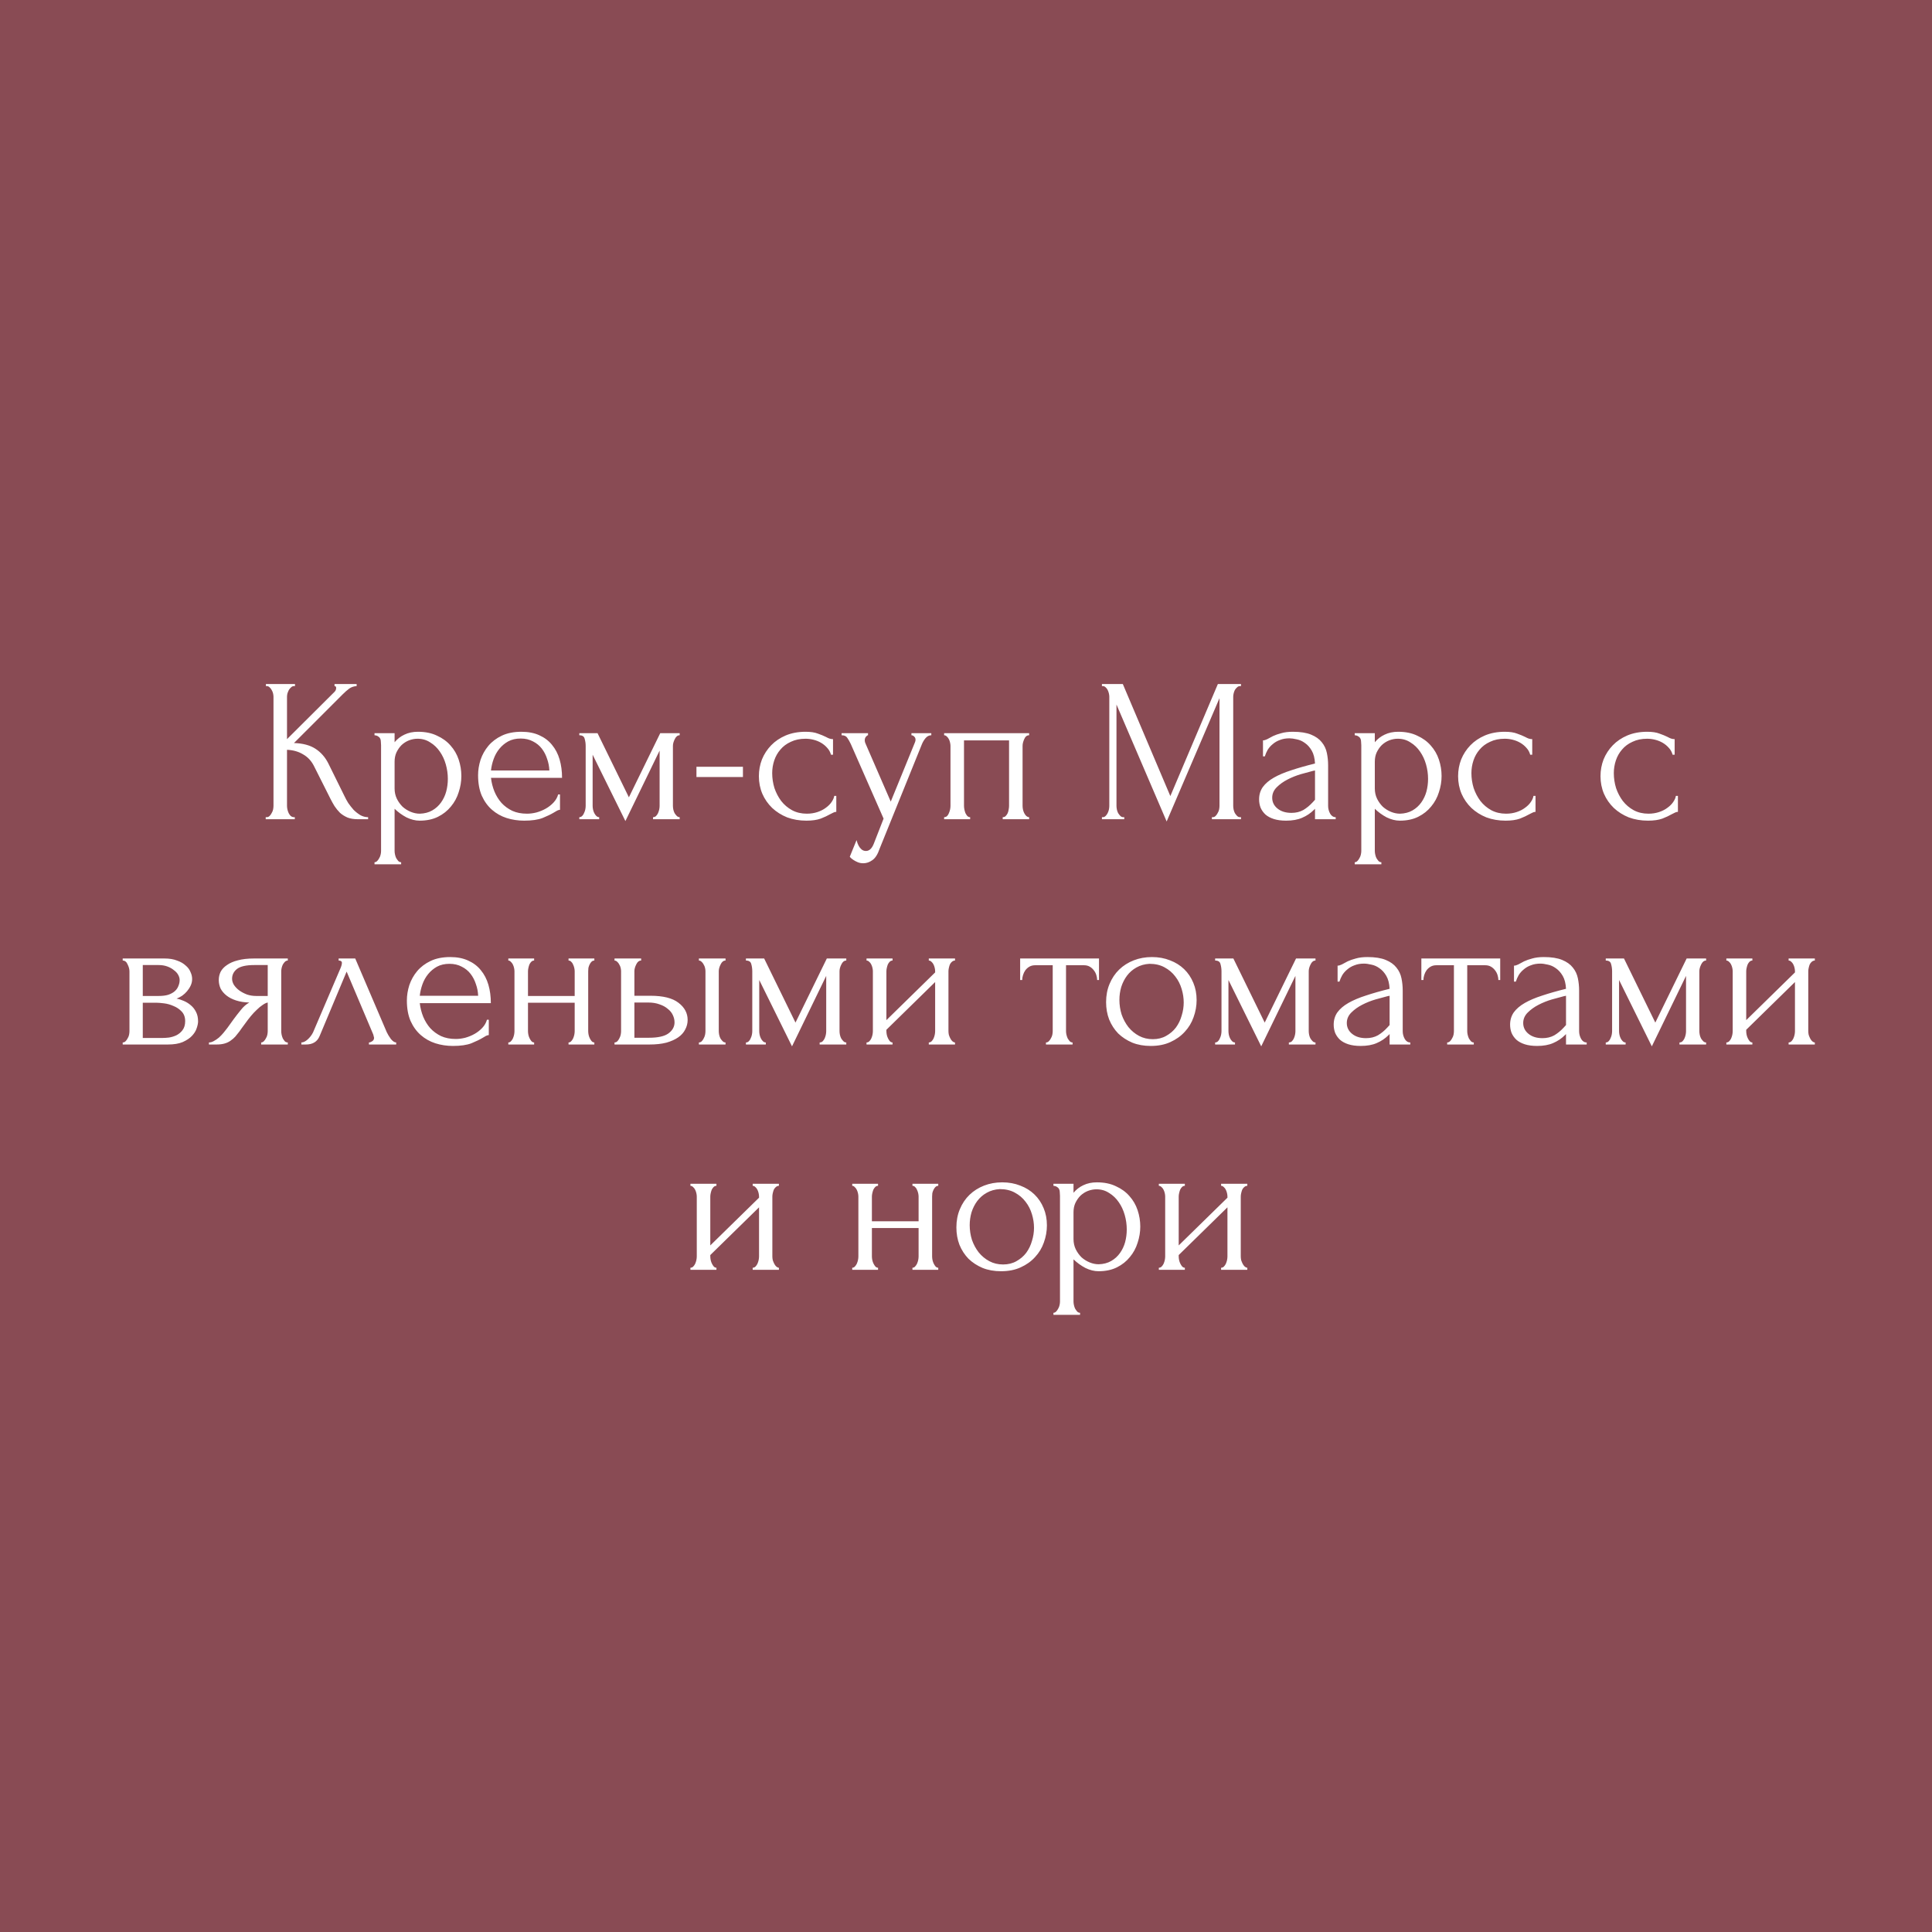 <?xml version="1.0" encoding="UTF-8"?> <svg xmlns="http://www.w3.org/2000/svg" width="283" height="283" viewBox="0 0 283 283" fill="none"><rect x="0" y="0" width="283" height="283" fill="#808080" stroke="none"/> <rect width="283" height="283" fill="#902838" fill-opacity="0.6"></rect> <path d="M38.921 119.7H39.071C39.231 119.7 39.371 119.64 39.491 119.52C39.611 119.4 39.711 119.26 39.791 119.1C39.891 118.94 39.961 118.77 40.001 118.59C40.041 118.39 40.061 118.21 40.061 118.05V102.06C40.061 101.92 40.041 101.76 40.001 101.58C39.961 101.4 39.891 101.23 39.791 101.07C39.711 100.91 39.611 100.78 39.491 100.68C39.371 100.56 39.241 100.5 39.101 100.5H38.951V100.2H43.211V100.5H43.061C42.901 100.5 42.761 100.56 42.641 100.68C42.521 100.78 42.411 100.91 42.311 101.07C42.231 101.23 42.161 101.4 42.101 101.58C42.061 101.76 42.041 101.92 42.041 102.06V108.27L49.001 101.34C49.161 101.18 49.241 100.99 49.241 100.77C49.241 100.59 49.161 100.5 49.001 100.5V100.2H52.241V100.5C51.841 100.52 51.481 100.64 51.161 100.86C50.861 101.08 50.531 101.37 50.171 101.73L43.061 108.84C44.361 108.88 45.411 109.16 46.211 109.68C47.011 110.2 47.641 110.92 48.101 111.84L50.471 116.64C50.611 116.94 50.791 117.27 51.011 117.63C51.251 117.97 51.511 118.3 51.791 118.62C52.091 118.92 52.421 119.18 52.781 119.4C53.141 119.6 53.521 119.7 53.921 119.7V120H52.421C51.841 120 51.341 119.92 50.921 119.76C50.501 119.58 50.131 119.35 49.811 119.07C49.511 118.77 49.241 118.44 49.001 118.08C48.781 117.72 48.581 117.36 48.401 117L45.971 112.17C45.591 111.43 45.061 110.87 44.381 110.49C43.721 110.09 42.941 109.87 42.041 109.83V118.05C42.041 118.21 42.061 118.38 42.101 118.56C42.141 118.74 42.201 118.92 42.281 119.1C42.361 119.26 42.461 119.4 42.581 119.52C42.701 119.62 42.831 119.68 42.971 119.7H43.181V120H38.921V119.7ZM61.219 107.19C62.3 107.19 63.23 107.38 64.01 107.76C64.809 108.12 65.469 108.6 65.99 109.2C66.529 109.8 66.93 110.49 67.189 111.27C67.45 112.05 67.579 112.85 67.579 113.67C67.579 114.47 67.45 115.26 67.189 116.04C66.95 116.82 66.57 117.52 66.049 118.14C65.549 118.76 64.919 119.26 64.159 119.64C63.4 120.02 62.499 120.21 61.459 120.21C60.84 120.21 60.2 120.05 59.539 119.73C58.9 119.39 58.319 118.97 57.8 118.47V124.65C57.8 124.81 57.819 124.98 57.859 125.16C57.9 125.36 57.959 125.54 58.039 125.7C58.139 125.86 58.239 126 58.34 126.12C58.459 126.24 58.599 126.3 58.76 126.3V126.6H54.859V126.3C54.999 126.3 55.13 126.24 55.249 126.12C55.37 126 55.469 125.86 55.55 125.7C55.65 125.54 55.719 125.36 55.76 125.16C55.8 124.98 55.819 124.81 55.819 124.65V109.17C55.819 108.99 55.809 108.82 55.789 108.66C55.789 108.48 55.76 108.33 55.7 108.21C55.639 108.07 55.539 107.96 55.4 107.88C55.279 107.78 55.099 107.72 54.859 107.7V107.4H57.8V108.72C58.2 108.24 58.679 107.87 59.239 107.61C59.819 107.33 60.48 107.19 61.219 107.19ZM61.489 119.19C62.19 119.17 62.8 119.01 63.319 118.71C63.84 118.41 64.269 118.02 64.609 117.54C64.95 117.06 65.2 116.53 65.359 115.95C65.519 115.35 65.6 114.73 65.6 114.09C65.6 113.37 65.499 112.66 65.299 111.96C65.1 111.26 64.809 110.64 64.43 110.1C64.049 109.54 63.58 109.09 63.02 108.75C62.48 108.39 61.859 108.21 61.16 108.21C60.739 108.21 60.319 108.29 59.9 108.45C59.499 108.61 59.139 108.84 58.819 109.14C58.52 109.44 58.27 109.8 58.069 110.22C57.889 110.62 57.8 111.07 57.8 111.57V115.5C57.8 116.04 57.91 116.54 58.13 117C58.349 117.44 58.63 117.83 58.969 118.17C59.33 118.49 59.73 118.74 60.169 118.92C60.609 119.1 61.05 119.19 61.489 119.19ZM71.919 113.94C71.999 114.64 72.169 115.31 72.429 115.95C72.689 116.57 73.029 117.12 73.449 117.6C73.889 118.08 74.419 118.47 75.039 118.77C75.659 119.05 76.379 119.19 77.199 119.19C77.639 119.19 78.099 119.13 78.579 119.01C79.079 118.87 79.539 118.68 79.959 118.44C80.379 118.2 80.749 117.91 81.069 117.57C81.409 117.21 81.639 116.81 81.759 116.37H82.029V118.62C81.909 118.62 81.769 118.66 81.609 118.74C81.469 118.82 81.299 118.92 81.099 119.04C80.699 119.28 80.159 119.54 79.479 119.82C78.799 120.08 77.899 120.21 76.779 120.21C75.879 120.21 75.019 120.08 74.199 119.82C73.399 119.56 72.689 119.16 72.069 118.62C71.449 118.08 70.949 117.39 70.569 116.55C70.209 115.71 70.029 114.71 70.029 113.55C70.029 112.81 70.149 112.06 70.389 111.3C70.649 110.54 71.029 109.86 71.529 109.26C72.049 108.64 72.709 108.14 73.509 107.76C74.309 107.38 75.269 107.19 76.389 107.19C77.389 107.19 78.259 107.36 78.999 107.7C79.759 108.04 80.379 108.51 80.859 109.11C81.359 109.71 81.729 110.42 81.969 111.24C82.209 112.06 82.329 112.96 82.329 113.94H71.919ZM76.269 108.18C75.569 108.18 74.959 108.32 74.439 108.6C73.939 108.88 73.509 109.24 73.149 109.68C72.789 110.12 72.509 110.62 72.309 111.18C72.109 111.74 71.979 112.3 71.919 112.86H80.469C80.449 112.28 80.339 111.71 80.139 111.15C79.959 110.59 79.699 110.09 79.359 109.65C79.019 109.21 78.589 108.86 78.069 108.6C77.549 108.32 76.949 108.18 76.269 108.18ZM98.57 118.05C98.57 118.21 98.59 118.39 98.629 118.59C98.669 118.77 98.73 118.94 98.809 119.1C98.909 119.26 99.019 119.4 99.139 119.52C99.26 119.64 99.4 119.7 99.559 119.7V120H95.659V119.7C95.82 119.7 95.96 119.65 96.079 119.55C96.2 119.43 96.299 119.29 96.379 119.13C96.46 118.95 96.519 118.77 96.559 118.59C96.6 118.39 96.62 118.21 96.62 118.05V109.95L91.609 120.27L86.809 110.55V118.05C86.809 118.21 86.829 118.39 86.87 118.59C86.909 118.77 86.969 118.94 87.049 119.1C87.129 119.26 87.23 119.4 87.35 119.52C87.469 119.64 87.609 119.7 87.769 119.7V120H84.859V119.7C85.019 119.7 85.159 119.64 85.279 119.52C85.4 119.4 85.49 119.26 85.549 119.1C85.629 118.94 85.689 118.77 85.73 118.59C85.769 118.39 85.79 118.21 85.79 118.05V109.26C85.79 108.9 85.74 108.55 85.639 108.21C85.559 107.87 85.299 107.7 84.859 107.7V107.4H87.529L92.12 116.79L96.71 107.4H99.559V107.7C99.26 107.7 99.019 107.89 98.84 108.27C98.659 108.63 98.57 108.96 98.57 109.26V118.05ZM102.016 113.82V112.32H108.826V113.82H102.016ZM122.501 118.92C122.341 118.92 122.191 118.96 122.051 119.04C121.911 119.1 121.751 119.18 121.571 119.28C121.231 119.48 120.781 119.69 120.221 119.91C119.661 120.11 118.961 120.21 118.121 120.21C117.101 120.21 116.161 120.05 115.301 119.73C114.461 119.39 113.731 118.93 113.111 118.35C112.491 117.75 112.011 117.06 111.671 116.28C111.331 115.48 111.161 114.62 111.161 113.7C111.161 112.84 111.311 112.02 111.611 111.24C111.931 110.46 112.381 109.77 112.961 109.17C113.541 108.57 114.251 108.09 115.091 107.73C115.951 107.37 116.921 107.19 118.001 107.19C118.741 107.19 119.341 107.28 119.801 107.46C120.261 107.62 120.651 107.78 120.971 107.94C121.151 108.04 121.321 108.12 121.481 108.18C121.661 108.24 121.841 108.27 122.021 108.27V110.55H121.721C121.621 110.17 121.441 109.84 121.181 109.56C120.921 109.26 120.621 109.01 120.281 108.81C119.941 108.61 119.571 108.46 119.171 108.36C118.771 108.26 118.381 108.21 118.001 108.21C117.181 108.21 116.461 108.36 115.841 108.66C115.221 108.94 114.711 109.32 114.311 109.8C113.911 110.26 113.611 110.79 113.411 111.39C113.211 111.99 113.111 112.61 113.111 113.25C113.111 113.99 113.221 114.72 113.441 115.44C113.681 116.14 114.011 116.77 114.431 117.33C114.871 117.89 115.401 118.34 116.021 118.68C116.661 119.02 117.381 119.19 118.181 119.19C118.741 119.19 119.261 119.11 119.741 118.95C120.221 118.79 120.631 118.58 120.971 118.32C121.331 118.06 121.611 117.78 121.811 117.48C122.031 117.16 122.161 116.86 122.201 116.58H122.501V118.92ZM128.858 124.29C128.578 125.13 128.218 125.7 127.778 126C127.358 126.3 126.918 126.45 126.458 126.45C126.158 126.45 125.888 126.4 125.648 126.3C125.408 126.2 125.198 126.09 125.018 125.97C124.838 125.85 124.698 125.74 124.598 125.64C124.518 125.54 124.478 125.49 124.478 125.49L125.468 123.06C125.548 123.38 125.648 123.65 125.768 123.87C125.868 124.07 126.008 124.25 126.188 124.41C126.368 124.57 126.588 124.65 126.848 124.65C127.328 124.65 127.708 124.3 127.988 123.6L129.428 119.91L124.628 108.99C124.468 108.65 124.298 108.35 124.118 108.09C123.958 107.83 123.678 107.7 123.278 107.7V107.4H127.148V107.7C127.068 107.7 126.968 107.77 126.848 107.91C126.728 108.05 126.668 108.23 126.668 108.45C126.668 108.61 126.708 108.77 126.788 108.93L130.478 117.42L134.018 108.75C134.078 108.61 134.108 108.48 134.108 108.36C134.108 108.16 134.038 108 133.898 107.88C133.778 107.76 133.648 107.7 133.508 107.7V107.4H136.418V107.7C136.098 107.7 135.818 107.84 135.578 108.12C135.358 108.38 135.178 108.68 135.038 109.02L128.858 124.29ZM141.207 118.05C141.207 118.21 141.227 118.39 141.267 118.59C141.307 118.77 141.357 118.94 141.417 119.1C141.497 119.26 141.587 119.4 141.687 119.52C141.807 119.64 141.947 119.7 142.107 119.7V120H138.297V119.7C138.457 119.7 138.597 119.65 138.717 119.55C138.837 119.43 138.927 119.29 138.987 119.13C139.067 118.95 139.127 118.77 139.167 118.59C139.207 118.39 139.227 118.21 139.227 118.05V109.26C139.227 109.12 139.207 108.96 139.167 108.78C139.127 108.58 139.067 108.41 138.987 108.27C138.907 108.11 138.807 107.98 138.687 107.88C138.567 107.76 138.437 107.7 138.297 107.7V107.4H150.747V107.7C150.427 107.7 150.187 107.89 150.027 108.27C149.867 108.63 149.787 108.96 149.787 109.26V118.05C149.787 118.21 149.807 118.39 149.847 118.59C149.887 118.77 149.947 118.94 150.027 119.1C150.107 119.26 150.207 119.4 150.327 119.52C150.467 119.64 150.607 119.7 150.747 119.7V120H146.877V119.7C147.057 119.7 147.197 119.65 147.297 119.55C147.417 119.43 147.517 119.29 147.597 119.13C147.677 118.95 147.727 118.77 147.747 118.59C147.787 118.39 147.807 118.21 147.807 118.05V108.45H141.207V118.05ZM177.522 119.7H177.672C177.812 119.7 177.942 119.64 178.062 119.52C178.182 119.4 178.282 119.26 178.362 119.1C178.462 118.94 178.532 118.77 178.572 118.59C178.612 118.39 178.632 118.21 178.632 118.05V102.27L170.892 120.33L163.542 103.2V118.05C163.542 118.21 163.562 118.39 163.602 118.59C163.642 118.77 163.702 118.94 163.782 119.1C163.882 119.26 163.992 119.4 164.112 119.52C164.232 119.64 164.372 119.7 164.532 119.7H164.682V120H161.412V119.7H161.562C161.702 119.7 161.832 119.64 161.952 119.52C162.072 119.4 162.172 119.26 162.252 119.1C162.332 118.94 162.392 118.77 162.432 118.59C162.472 118.39 162.492 118.21 162.492 118.05V102.06C162.492 101.92 162.472 101.76 162.432 101.58C162.392 101.4 162.332 101.23 162.252 101.07C162.172 100.91 162.072 100.78 161.952 100.68C161.832 100.56 161.702 100.5 161.562 100.5H161.412V100.2H164.472L171.432 116.61L178.392 100.2H181.782V100.5H181.632C181.472 100.5 181.332 100.56 181.212 100.68C181.092 100.78 180.982 100.91 180.882 101.07C180.802 101.23 180.742 101.4 180.702 101.58C180.662 101.76 180.642 101.92 180.642 102.06V118.05C180.642 118.21 180.662 118.39 180.702 118.59C180.742 118.77 180.802 118.94 180.882 119.1C180.982 119.26 181.092 119.4 181.212 119.52C181.332 119.64 181.472 119.7 181.632 119.7H181.782V120H177.522V119.7ZM192.623 120V118.47L192.473 118.62C191.973 119.12 191.393 119.51 190.733 119.79C190.093 120.07 189.313 120.21 188.393 120.21C187.693 120.21 187.093 120.13 186.593 119.97C186.093 119.81 185.683 119.59 185.363 119.31C185.043 119.01 184.803 118.67 184.643 118.29C184.503 117.91 184.433 117.51 184.433 117.09C184.433 116.41 184.613 115.81 184.973 115.29C185.353 114.77 185.893 114.31 186.593 113.91C187.293 113.51 188.143 113.15 189.143 112.83C190.163 112.49 191.323 112.16 192.623 111.84C192.583 111.06 192.423 110.43 192.143 109.95C191.863 109.47 191.533 109.1 191.153 108.84C190.773 108.56 190.373 108.38 189.953 108.3C189.533 108.2 189.173 108.15 188.873 108.15C188.353 108.15 187.893 108.23 187.493 108.39C187.093 108.53 186.743 108.73 186.443 108.99C186.143 109.23 185.893 109.51 185.693 109.83C185.513 110.15 185.373 110.47 185.273 110.79H185.003V108.45C185.183 108.45 185.393 108.39 185.633 108.27C185.873 108.13 186.153 107.98 186.473 107.82C186.813 107.66 187.213 107.52 187.673 107.4C188.153 107.26 188.723 107.19 189.383 107.19C190.483 107.19 191.373 107.33 192.053 107.61C192.733 107.89 193.253 108.26 193.613 108.72C193.993 109.18 194.243 109.71 194.363 110.31C194.483 110.89 194.543 111.49 194.543 112.11V118.05C194.543 118.45 194.643 118.83 194.843 119.19C195.043 119.53 195.313 119.7 195.653 119.7V120H192.623ZM192.623 117.15V112.86L192.323 112.92C191.843 113.04 191.253 113.2 190.553 113.4C189.873 113.6 189.223 113.86 188.603 114.18C187.983 114.5 187.453 114.88 187.013 115.32C186.573 115.76 186.353 116.27 186.353 116.85C186.353 117.49 186.613 118.02 187.133 118.44C187.653 118.86 188.333 119.07 189.173 119.07C189.833 119.07 190.413 118.93 190.913 118.65C191.413 118.35 191.873 117.97 192.293 117.51L192.623 117.15ZM204.803 107.19C205.883 107.19 206.813 107.38 207.593 107.76C208.393 108.12 209.053 108.6 209.573 109.2C210.113 109.8 210.513 110.49 210.773 111.27C211.033 112.05 211.163 112.85 211.163 113.67C211.163 114.47 211.033 115.26 210.773 116.04C210.533 116.82 210.153 117.52 209.633 118.14C209.133 118.76 208.503 119.26 207.743 119.64C206.983 120.02 206.083 120.21 205.043 120.21C204.423 120.21 203.783 120.05 203.123 119.73C202.483 119.39 201.903 118.97 201.383 118.47V124.65C201.383 124.81 201.403 124.98 201.443 125.16C201.483 125.36 201.543 125.54 201.623 125.7C201.723 125.86 201.823 126 201.923 126.12C202.043 126.24 202.183 126.3 202.343 126.3V126.6H198.443V126.3C198.583 126.3 198.713 126.24 198.833 126.12C198.953 126 199.053 125.86 199.133 125.7C199.233 125.54 199.303 125.36 199.343 125.16C199.383 124.98 199.403 124.81 199.403 124.65V109.17C199.403 108.99 199.393 108.82 199.373 108.66C199.373 108.48 199.343 108.33 199.283 108.21C199.223 108.07 199.123 107.96 198.983 107.88C198.863 107.78 198.683 107.72 198.443 107.7V107.4H201.383V108.72C201.783 108.24 202.263 107.87 202.823 107.61C203.403 107.33 204.063 107.19 204.803 107.19ZM205.073 119.19C205.773 119.17 206.383 119.01 206.903 118.71C207.423 118.41 207.853 118.02 208.193 117.54C208.533 117.06 208.783 116.53 208.943 115.95C209.103 115.35 209.183 114.73 209.183 114.09C209.183 113.37 209.083 112.66 208.883 111.96C208.683 111.26 208.393 110.64 208.013 110.1C207.633 109.54 207.163 109.09 206.603 108.75C206.063 108.39 205.443 108.21 204.743 108.21C204.323 108.21 203.903 108.29 203.483 108.45C203.083 108.61 202.723 108.84 202.403 109.14C202.103 109.44 201.853 109.8 201.653 110.22C201.473 110.62 201.383 111.07 201.383 111.57V115.5C201.383 116.04 201.493 116.54 201.713 117C201.933 117.44 202.213 117.83 202.553 118.17C202.913 118.49 203.313 118.74 203.753 118.92C204.193 119.1 204.633 119.19 205.073 119.19ZM224.923 118.92C224.763 118.92 224.613 118.96 224.473 119.04C224.333 119.1 224.173 119.18 223.993 119.28C223.653 119.48 223.203 119.69 222.643 119.91C222.083 120.11 221.383 120.21 220.543 120.21C219.523 120.21 218.583 120.05 217.723 119.73C216.883 119.39 216.153 118.93 215.533 118.35C214.913 117.75 214.433 117.06 214.093 116.28C213.753 115.48 213.583 114.62 213.583 113.7C213.583 112.84 213.733 112.02 214.033 111.24C214.353 110.46 214.803 109.77 215.383 109.17C215.963 108.57 216.673 108.09 217.513 107.73C218.373 107.37 219.343 107.19 220.423 107.19C221.163 107.19 221.763 107.28 222.223 107.46C222.683 107.62 223.073 107.78 223.393 107.94C223.573 108.04 223.743 108.12 223.903 108.18C224.083 108.24 224.263 108.27 224.443 108.27V110.55H224.143C224.043 110.17 223.863 109.84 223.603 109.56C223.343 109.26 223.043 109.01 222.703 108.81C222.363 108.61 221.993 108.46 221.593 108.36C221.193 108.26 220.803 108.21 220.423 108.21C219.603 108.21 218.883 108.36 218.263 108.66C217.643 108.94 217.133 109.32 216.733 109.8C216.333 110.26 216.033 110.79 215.833 111.39C215.633 111.99 215.533 112.61 215.533 113.25C215.533 113.99 215.643 114.72 215.863 115.44C216.103 116.14 216.433 116.77 216.853 117.33C217.293 117.89 217.823 118.34 218.443 118.68C219.083 119.02 219.803 119.19 220.603 119.19C221.163 119.19 221.683 119.11 222.163 118.95C222.643 118.79 223.053 118.58 223.393 118.32C223.753 118.06 224.033 117.78 224.233 117.48C224.453 117.16 224.583 116.86 224.623 116.58H224.923V118.92ZM245.782 118.92C245.622 118.92 245.472 118.96 245.332 119.04C245.192 119.1 245.032 119.18 244.852 119.28C244.512 119.48 244.062 119.69 243.502 119.91C242.942 120.11 242.242 120.21 241.402 120.21C240.382 120.21 239.442 120.05 238.582 119.73C237.742 119.39 237.012 118.93 236.392 118.35C235.772 117.75 235.292 117.06 234.952 116.28C234.612 115.48 234.442 114.62 234.442 113.7C234.442 112.84 234.592 112.02 234.892 111.24C235.212 110.46 235.662 109.77 236.242 109.17C236.822 108.57 237.532 108.09 238.372 107.73C239.232 107.37 240.202 107.19 241.282 107.19C242.022 107.19 242.622 107.28 243.082 107.46C243.542 107.62 243.932 107.78 244.252 107.94C244.432 108.04 244.602 108.12 244.762 108.18C244.942 108.24 245.122 108.27 245.302 108.27V110.55H245.002C244.902 110.17 244.722 109.84 244.462 109.56C244.202 109.26 243.902 109.01 243.562 108.81C243.222 108.61 242.852 108.46 242.452 108.36C242.052 108.26 241.662 108.21 241.282 108.21C240.462 108.21 239.742 108.36 239.122 108.66C238.502 108.94 237.992 109.32 237.592 109.8C237.192 110.26 236.892 110.79 236.692 111.39C236.492 111.99 236.392 112.61 236.392 113.25C236.392 113.99 236.502 114.72 236.722 115.44C236.962 116.14 237.292 116.77 237.712 117.33C238.152 117.89 238.682 118.34 239.302 118.68C239.942 119.02 240.662 119.19 241.462 119.19C242.022 119.19 242.542 119.11 243.022 118.95C243.502 118.79 243.912 118.58 244.252 118.32C244.612 118.06 244.892 117.78 245.092 117.48C245.312 117.16 245.442 116.86 245.482 116.58H245.782V118.92ZM28.144 143.4C28.144 143.74 28.074 144.06 27.934 144.36C27.794 144.66 27.614 144.94 27.394 145.2C27.194 145.44 26.954 145.66 26.674 145.86C26.394 146.04 26.124 146.18 25.864 146.28C26.204 146.34 26.554 146.45 26.914 146.61C27.294 146.77 27.634 146.98 27.934 147.24C28.254 147.5 28.514 147.83 28.714 148.23C28.914 148.61 29.014 149.07 29.014 149.61C29.014 149.89 28.944 150.23 28.804 150.63C28.684 151.01 28.454 151.38 28.114 151.74C27.794 152.08 27.344 152.38 26.764 152.64C26.204 152.88 25.474 153 24.574 153H17.974V152.7C18.134 152.7 18.274 152.64 18.394 152.52C18.514 152.4 18.614 152.26 18.694 152.1C18.794 151.94 18.864 151.77 18.904 151.59C18.944 151.39 18.964 151.21 18.964 151.05V142.29C18.964 141.97 18.874 141.63 18.694 141.27C18.534 140.89 18.294 140.7 17.974 140.7V140.4H24.094C24.814 140.4 25.424 140.5 25.924 140.7C26.444 140.88 26.864 141.12 27.184 141.42C27.524 141.7 27.764 142.02 27.904 142.38C28.064 142.72 28.144 143.06 28.144 143.4ZM20.914 145.89H23.224C23.804 145.89 24.284 145.83 24.664 145.71C25.064 145.57 25.384 145.39 25.624 145.17C25.864 144.95 26.034 144.7 26.134 144.42C26.254 144.14 26.314 143.85 26.314 143.55C26.314 143.31 26.244 143.06 26.104 142.8C25.964 142.54 25.754 142.31 25.474 142.11C25.214 141.89 24.894 141.71 24.514 141.57C24.134 141.43 23.704 141.36 23.224 141.36H20.914V145.89ZM23.854 152.04C24.094 152.04 24.394 152.02 24.754 151.98C25.134 151.92 25.494 151.81 25.834 151.65C26.194 151.47 26.494 151.22 26.734 150.9C26.994 150.56 27.124 150.12 27.124 149.58C27.124 149 26.954 148.53 26.614 148.17C26.274 147.81 25.874 147.54 25.414 147.36C24.974 147.16 24.514 147.03 24.034 146.97C23.554 146.91 23.184 146.88 22.924 146.88H20.914V152.04H23.854ZM41.196 151.05C41.196 151.21 41.216 151.39 41.256 151.59C41.296 151.77 41.356 151.95 41.436 152.13C41.536 152.29 41.636 152.43 41.736 152.55C41.856 152.65 41.996 152.7 42.156 152.7V153H38.256V152.7C38.396 152.7 38.526 152.64 38.646 152.52C38.766 152.4 38.866 152.26 38.946 152.1C39.046 151.94 39.116 151.77 39.156 151.59C39.196 151.39 39.216 151.21 39.216 151.05V146.85C38.996 146.89 38.746 147.01 38.466 147.21C38.186 147.39 37.896 147.63 37.596 147.93C37.296 148.21 37.006 148.52 36.726 148.86C36.446 149.2 36.186 149.54 35.946 149.88C35.746 150.16 35.576 150.39 35.436 150.57C35.296 150.75 35.176 150.92 35.076 151.08C34.876 151.34 34.676 151.59 34.476 151.83C34.276 152.05 34.046 152.25 33.786 152.43C33.546 152.61 33.256 152.75 32.916 152.85C32.576 152.95 32.176 153 31.716 153H30.606V152.7C30.846 152.7 31.086 152.63 31.326 152.49C31.586 152.35 31.836 152.18 32.076 151.98C32.316 151.76 32.536 151.53 32.736 151.29C32.956 151.03 33.146 150.79 33.306 150.57L34.236 149.28C34.576 148.82 34.926 148.37 35.286 147.93C35.646 147.47 36.056 147.11 36.516 146.85C35.796 146.83 35.156 146.73 34.596 146.55C34.036 146.37 33.566 146.13 33.186 145.83C32.806 145.53 32.516 145.19 32.316 144.81C32.136 144.41 32.046 143.99 32.046 143.55C32.046 143.13 32.136 142.73 32.316 142.35C32.516 141.97 32.826 141.64 33.246 141.36C33.666 141.06 34.196 140.83 34.836 140.67C35.496 140.49 36.286 140.4 37.206 140.4H42.156V140.7C41.996 140.7 41.856 140.76 41.736 140.88C41.636 140.98 41.536 141.11 41.436 141.27C41.356 141.43 41.296 141.6 41.256 141.78C41.216 141.96 41.196 142.12 41.196 142.26V151.05ZM33.996 143.37C33.996 143.67 34.086 143.97 34.266 144.27C34.466 144.57 34.726 144.84 35.046 145.08C35.386 145.32 35.766 145.52 36.186 145.68C36.606 145.82 37.056 145.89 37.536 145.89H39.216V141.36H37.266C36.066 141.36 35.216 141.55 34.716 141.93C34.236 142.31 33.996 142.79 33.996 143.37ZM54.044 152.7C54.184 152.7 54.344 152.64 54.524 152.52C54.704 152.4 54.794 152.23 54.794 152.01C54.794 151.97 54.774 151.89 54.734 151.77C54.714 151.63 54.664 151.48 54.584 151.32L50.774 142.32L46.814 151.77C46.474 152.59 45.804 153 44.804 153H44.144V152.7C44.424 152.7 44.724 152.56 45.044 152.28C45.384 151.98 45.654 151.63 45.854 151.23L49.934 141.69C50.034 141.43 50.084 141.22 50.084 141.06C50.084 140.82 49.924 140.7 49.604 140.7V140.4H52.034L56.654 151.2C56.794 151.5 56.994 151.83 57.254 152.19C57.534 152.53 57.794 152.7 58.034 152.7V153H54.044V152.7ZM61.489 146.94C61.569 147.64 61.739 148.31 61.999 148.95C62.259 149.57 62.599 150.12 63.019 150.6C63.459 151.08 63.989 151.47 64.609 151.77C65.229 152.05 65.949 152.19 66.769 152.19C67.209 152.19 67.669 152.13 68.149 152.01C68.649 151.87 69.109 151.68 69.529 151.44C69.949 151.2 70.319 150.91 70.639 150.57C70.979 150.21 71.209 149.81 71.329 149.37H71.599V151.62C71.479 151.62 71.339 151.66 71.179 151.74C71.039 151.82 70.869 151.92 70.669 152.04C70.269 152.28 69.729 152.54 69.049 152.82C68.369 153.08 67.469 153.21 66.349 153.21C65.449 153.21 64.589 153.08 63.769 152.82C62.969 152.56 62.259 152.16 61.639 151.62C61.019 151.08 60.519 150.39 60.139 149.55C59.779 148.71 59.599 147.71 59.599 146.55C59.599 145.81 59.719 145.06 59.959 144.3C60.219 143.54 60.599 142.86 61.099 142.26C61.619 141.64 62.279 141.14 63.079 140.76C63.879 140.38 64.839 140.19 65.959 140.19C66.959 140.19 67.829 140.36 68.569 140.7C69.329 141.04 69.949 141.51 70.429 142.11C70.929 142.71 71.299 143.42 71.539 144.24C71.779 145.06 71.899 145.96 71.899 146.94H61.489ZM65.839 141.18C65.139 141.18 64.529 141.32 64.009 141.6C63.509 141.88 63.079 142.24 62.719 142.68C62.359 143.12 62.079 143.62 61.879 144.18C61.679 144.74 61.549 145.3 61.489 145.86H70.039C70.019 145.28 69.909 144.71 69.709 144.15C69.529 143.59 69.269 143.09 68.929 142.65C68.589 142.21 68.159 141.86 67.639 141.6C67.119 141.32 66.519 141.18 65.839 141.18ZM77.34 151.05C77.34 151.21 77.36 151.39 77.4 151.59C77.44 151.77 77.5 151.94 77.58 152.1C77.66 152.26 77.75 152.4 77.85 152.52C77.97 152.64 78.1 152.7 78.24 152.7V153H74.46V152.7C74.6 152.7 74.72 152.65 74.82 152.55C74.94 152.43 75.04 152.29 75.12 152.13C75.2 151.95 75.26 151.77 75.3 151.59C75.34 151.39 75.36 151.21 75.36 151.05V142.26C75.36 142.12 75.34 141.96 75.3 141.78C75.26 141.6 75.2 141.43 75.12 141.27C75.04 141.11 74.94 140.98 74.82 140.88C74.72 140.76 74.6 140.7 74.46 140.7V140.4H78.24V140.7C78.08 140.7 77.94 140.76 77.82 140.88C77.72 140.98 77.63 141.11 77.55 141.27C77.49 141.43 77.44 141.6 77.4 141.78C77.36 141.96 77.34 142.12 77.34 142.26V145.89H84.18V142.26C84.18 142.12 84.16 141.96 84.12 141.78C84.08 141.6 84.02 141.43 83.94 141.27C83.88 141.11 83.79 140.98 83.67 140.88C83.57 140.76 83.44 140.7 83.28 140.7V140.4H87.06V140.7C86.9 140.7 86.76 140.76 86.64 140.88C86.54 140.98 86.45 141.11 86.37 141.27C86.29 141.43 86.23 141.6 86.19 141.78C86.17 141.96 86.16 142.12 86.16 142.26V151.05C86.16 151.21 86.18 151.39 86.22 151.59C86.26 151.77 86.32 151.94 86.4 152.1C86.48 152.26 86.57 152.4 86.67 152.52C86.79 152.64 86.92 152.7 87.06 152.7V153H83.28V152.7C83.42 152.7 83.54 152.65 83.64 152.55C83.76 152.43 83.86 152.29 83.94 152.13C84.02 151.95 84.08 151.77 84.12 151.59C84.16 151.39 84.18 151.21 84.18 151.05V146.88H77.34V151.05ZM102.376 153V152.7C102.516 152.7 102.646 152.65 102.766 152.55C102.886 152.43 102.986 152.29 103.066 152.13C103.166 151.95 103.236 151.77 103.276 151.59C103.316 151.39 103.336 151.21 103.336 151.05V142.26C103.336 142.12 103.316 141.96 103.276 141.78C103.236 141.6 103.166 141.43 103.066 141.27C102.986 141.11 102.886 140.98 102.766 140.88C102.646 140.76 102.516 140.7 102.376 140.7V140.4H106.276V140.7C105.976 140.7 105.736 140.89 105.556 141.27C105.376 141.63 105.286 141.96 105.286 142.26V151.05C105.286 151.21 105.306 151.39 105.346 151.59C105.386 151.77 105.446 151.94 105.526 152.1C105.626 152.26 105.736 152.4 105.856 152.52C105.976 152.64 106.116 152.7 106.276 152.7V153H102.376ZM95.296 145.86C97.136 145.86 98.496 146.2 99.376 146.88C100.276 147.56 100.726 148.4 100.726 149.4C100.726 149.9 100.606 150.37 100.366 150.81C100.146 151.25 99.806 151.63 99.346 151.95C98.886 152.27 98.306 152.53 97.606 152.73C96.906 152.91 96.076 153 95.116 153H90.016V152.7C90.156 152.7 90.286 152.65 90.406 152.55C90.526 152.43 90.626 152.29 90.706 152.13C90.806 151.95 90.876 151.77 90.916 151.59C90.956 151.39 90.976 151.21 90.976 151.05V142.26C90.976 142.12 90.956 141.96 90.916 141.78C90.876 141.6 90.806 141.43 90.706 141.27C90.626 141.11 90.526 140.98 90.406 140.88C90.286 140.76 90.156 140.7 90.016 140.7V140.4H93.916V140.7C93.616 140.7 93.376 140.89 93.196 141.27C93.016 141.63 92.926 141.96 92.926 142.26V145.86H95.296ZM95.056 152.01C96.376 152.01 97.326 151.8 97.906 151.38C98.506 150.94 98.806 150.4 98.806 149.76C98.806 149.4 98.726 149.05 98.566 148.71C98.406 148.35 98.156 148.04 97.816 147.78C97.496 147.5 97.096 147.28 96.616 147.12C96.136 146.94 95.586 146.85 94.966 146.85H92.926V152.01H95.056ZM122.974 151.05C122.974 151.21 122.994 151.39 123.034 151.59C123.074 151.77 123.134 151.94 123.214 152.1C123.314 152.26 123.424 152.4 123.544 152.52C123.664 152.64 123.804 152.7 123.964 152.7V153H120.064V152.7C120.224 152.7 120.364 152.65 120.484 152.55C120.604 152.43 120.704 152.29 120.784 152.13C120.864 151.95 120.924 151.77 120.964 151.59C121.004 151.39 121.024 151.21 121.024 151.05V142.95L116.014 153.27L111.214 143.55V151.05C111.214 151.21 111.234 151.39 111.274 151.59C111.314 151.77 111.374 151.94 111.454 152.1C111.534 152.26 111.634 152.4 111.754 152.52C111.874 152.64 112.014 152.7 112.174 152.7V153H109.264V152.7C109.424 152.7 109.564 152.64 109.684 152.52C109.804 152.4 109.894 152.26 109.954 152.1C110.034 151.94 110.094 151.77 110.134 151.59C110.174 151.39 110.194 151.21 110.194 151.05V142.26C110.194 141.9 110.144 141.55 110.044 141.21C109.964 140.87 109.704 140.7 109.264 140.7V140.4H111.934L116.524 149.79L121.114 140.4H123.964V140.7C123.664 140.7 123.424 140.89 123.244 141.27C123.064 141.63 122.974 141.96 122.974 142.26V151.05ZM138.93 151.05C138.93 151.21 138.95 151.39 138.99 151.59C139.05 151.77 139.12 151.94 139.2 152.1C139.28 152.26 139.38 152.4 139.5 152.52C139.64 152.64 139.77 152.7 139.89 152.7V153H136.05V152.7C136.19 152.7 136.32 152.65 136.44 152.55C136.56 152.43 136.66 152.29 136.74 152.13C136.82 151.95 136.88 151.77 136.92 151.59C136.96 151.39 136.98 151.21 136.98 151.05V143.85L129.84 150.84V151.05C129.84 151.21 129.86 151.39 129.9 151.59C129.94 151.77 130 151.94 130.08 152.1C130.16 152.26 130.25 152.4 130.35 152.52C130.47 152.64 130.6 152.7 130.74 152.7V153H126.93V152.7C127.07 152.7 127.2 152.65 127.32 152.55C127.44 152.43 127.54 152.29 127.62 152.13C127.7 151.95 127.76 151.77 127.8 151.59C127.84 151.39 127.86 151.21 127.86 151.05V142.26C127.86 142.12 127.84 141.96 127.8 141.78C127.76 141.6 127.7 141.43 127.62 141.27C127.54 141.11 127.44 140.98 127.32 140.88C127.2 140.76 127.07 140.7 126.93 140.7V140.4H130.74V140.7C130.58 140.7 130.44 140.76 130.32 140.88C130.22 140.98 130.13 141.11 130.05 141.27C129.99 141.43 129.94 141.6 129.9 141.78C129.86 141.96 129.84 142.12 129.84 142.26V149.43L136.98 142.44V142.26C136.98 142.12 136.96 141.96 136.92 141.78C136.88 141.6 136.82 141.43 136.74 141.27C136.66 141.11 136.56 140.98 136.44 140.88C136.32 140.76 136.19 140.7 136.05 140.7V140.4H139.89V140.7C139.73 140.7 139.58 140.76 139.44 140.88C139.32 140.98 139.22 141.11 139.14 141.27C139.08 141.43 139.03 141.6 138.99 141.78C138.95 141.96 138.93 142.12 138.93 142.26V151.05ZM160.712 143.55C160.712 143.33 160.672 143.09 160.592 142.83C160.512 142.57 160.392 142.34 160.232 142.14C160.072 141.92 159.872 141.74 159.632 141.6C159.392 141.46 159.112 141.39 158.792 141.39H156.152V151.05C156.152 151.21 156.172 151.38 156.212 151.56C156.252 151.74 156.312 151.92 156.392 152.1C156.492 152.26 156.592 152.4 156.692 152.52C156.812 152.64 156.952 152.7 157.112 152.7V153H153.212V152.7C153.372 152.7 153.512 152.64 153.632 152.52C153.752 152.4 153.852 152.26 153.932 152.1C154.032 151.94 154.102 151.77 154.142 151.59C154.182 151.39 154.202 151.21 154.202 151.05V141.39H151.622C151.302 141.39 151.022 141.46 150.782 141.6C150.542 141.74 150.342 141.92 150.182 142.14C150.042 142.34 149.932 142.57 149.852 142.83C149.772 143.09 149.732 143.33 149.732 143.55H149.432V140.4H160.982V143.55H160.712ZM168.561 153.21C167.561 153.21 166.661 153.05 165.861 152.73C165.061 152.39 164.371 151.94 163.791 151.38C163.231 150.8 162.791 150.12 162.471 149.34C162.171 148.56 162.021 147.71 162.021 146.79C162.021 145.81 162.191 144.92 162.531 144.12C162.871 143.3 163.341 142.6 163.941 142.02C164.541 141.44 165.251 140.99 166.071 140.67C166.891 140.35 167.781 140.19 168.741 140.19C169.701 140.19 170.581 140.35 171.381 140.67C172.181 140.97 172.871 141.4 173.451 141.96C174.031 142.52 174.481 143.19 174.801 143.97C175.121 144.73 175.281 145.57 175.281 146.49C175.281 147.35 175.131 148.19 174.831 149.01C174.551 149.81 174.121 150.52 173.541 151.14C172.981 151.76 172.281 152.26 171.441 152.64C170.621 153.02 169.661 153.21 168.561 153.21ZM168.381 141.18C167.661 141.22 167.021 141.4 166.461 141.72C165.921 142.02 165.461 142.42 165.081 142.92C164.721 143.4 164.441 143.95 164.241 144.57C164.061 145.19 163.971 145.82 163.971 146.46C163.971 147.2 164.081 147.92 164.301 148.62C164.541 149.3 164.871 149.91 165.291 150.45C165.731 150.99 166.251 151.42 166.851 151.74C167.451 152.06 168.121 152.22 168.861 152.22C169.601 152.22 170.251 152.06 170.811 151.74C171.391 151.42 171.871 151.01 172.251 150.51C172.631 149.99 172.911 149.41 173.091 148.77C173.291 148.13 173.391 147.49 173.391 146.85C173.391 146.19 173.291 145.53 173.091 144.87C172.891 144.19 172.581 143.58 172.161 143.04C171.741 142.48 171.211 142.03 170.571 141.69C169.951 141.35 169.221 141.18 168.381 141.18ZM191.704 151.05C191.704 151.21 191.724 151.39 191.764 151.59C191.804 151.77 191.864 151.94 191.944 152.1C192.044 152.26 192.154 152.4 192.274 152.52C192.394 152.64 192.534 152.7 192.694 152.7V153H188.794V152.7C188.954 152.7 189.094 152.65 189.214 152.55C189.334 152.43 189.434 152.29 189.514 152.13C189.594 151.95 189.654 151.77 189.694 151.59C189.734 151.39 189.754 151.21 189.754 151.05V142.95L184.744 153.27L179.944 143.55V151.05C179.944 151.21 179.964 151.39 180.004 151.59C180.044 151.77 180.104 151.94 180.184 152.1C180.264 152.26 180.364 152.4 180.484 152.52C180.604 152.64 180.744 152.7 180.904 152.7V153H177.994V152.7C178.154 152.7 178.294 152.64 178.414 152.52C178.534 152.4 178.624 152.26 178.684 152.1C178.764 151.94 178.824 151.77 178.864 151.59C178.904 151.39 178.924 151.21 178.924 151.05V142.26C178.924 141.9 178.874 141.55 178.774 141.21C178.694 140.87 178.434 140.7 177.994 140.7V140.4H180.664L185.254 149.79L189.844 140.4H192.694V140.7C192.394 140.7 192.154 140.89 191.974 141.27C191.794 141.63 191.704 141.96 191.704 142.26V151.05ZM203.55 153V151.47L203.4 151.62C202.9 152.12 202.32 152.51 201.66 152.79C201.02 153.07 200.24 153.21 199.32 153.21C198.62 153.21 198.02 153.13 197.52 152.97C197.02 152.81 196.61 152.59 196.29 152.31C195.97 152.01 195.73 151.67 195.57 151.29C195.43 150.91 195.36 150.51 195.36 150.09C195.36 149.41 195.54 148.81 195.9 148.29C196.28 147.77 196.82 147.31 197.52 146.91C198.22 146.51 199.07 146.15 200.07 145.83C201.09 145.49 202.25 145.16 203.55 144.84C203.51 144.06 203.35 143.43 203.07 142.95C202.79 142.47 202.46 142.1 202.08 141.84C201.7 141.56 201.3 141.38 200.88 141.3C200.46 141.2 200.1 141.15 199.8 141.15C199.28 141.15 198.82 141.23 198.42 141.39C198.02 141.53 197.67 141.73 197.37 141.99C197.07 142.23 196.82 142.51 196.62 142.83C196.44 143.15 196.3 143.47 196.2 143.79H195.93V141.45C196.11 141.45 196.32 141.39 196.56 141.27C196.8 141.13 197.08 140.98 197.4 140.82C197.74 140.66 198.14 140.52 198.6 140.4C199.08 140.26 199.65 140.19 200.31 140.19C201.41 140.19 202.3 140.33 202.98 140.61C203.66 140.89 204.18 141.26 204.54 141.72C204.92 142.18 205.17 142.71 205.29 143.31C205.41 143.89 205.47 144.49 205.47 145.11V151.05C205.47 151.45 205.57 151.83 205.77 152.19C205.97 152.53 206.24 152.7 206.58 152.7V153H203.55ZM203.55 150.15V145.86L203.25 145.92C202.77 146.04 202.18 146.2 201.48 146.4C200.8 146.6 200.15 146.86 199.53 147.18C198.91 147.5 198.38 147.88 197.94 148.32C197.5 148.76 197.28 149.27 197.28 149.85C197.28 150.49 197.54 151.02 198.06 151.44C198.58 151.86 199.26 152.07 200.1 152.07C200.76 152.07 201.34 151.93 201.84 151.65C202.34 151.35 202.8 150.97 203.22 150.51L203.55 150.15ZM219.481 143.55C219.481 143.33 219.441 143.09 219.361 142.83C219.281 142.57 219.161 142.34 219.001 142.14C218.841 141.92 218.641 141.74 218.401 141.6C218.161 141.46 217.881 141.39 217.561 141.39H214.921V151.05C214.921 151.21 214.941 151.38 214.981 151.56C215.021 151.74 215.081 151.92 215.161 152.1C215.261 152.26 215.361 152.4 215.461 152.52C215.581 152.64 215.721 152.7 215.881 152.7V153H211.981V152.7C212.141 152.7 212.281 152.64 212.401 152.52C212.521 152.4 212.621 152.26 212.701 152.1C212.801 151.94 212.871 151.77 212.911 151.59C212.951 151.39 212.971 151.21 212.971 151.05V141.39H210.391C210.071 141.39 209.791 141.46 209.551 141.6C209.311 141.74 209.111 141.92 208.951 142.14C208.811 142.34 208.701 142.57 208.621 142.83C208.541 143.09 208.501 143.33 208.501 143.55H208.201V140.4H219.751V143.55H219.481ZM229.39 153V151.47L229.24 151.62C228.74 152.12 228.16 152.51 227.5 152.79C226.86 153.07 226.08 153.21 225.16 153.21C224.46 153.21 223.86 153.13 223.36 152.97C222.86 152.81 222.45 152.59 222.13 152.31C221.81 152.01 221.57 151.67 221.41 151.29C221.27 150.91 221.2 150.51 221.2 150.09C221.2 149.41 221.38 148.81 221.74 148.29C222.12 147.77 222.66 147.31 223.36 146.91C224.06 146.51 224.91 146.15 225.91 145.83C226.93 145.49 228.09 145.16 229.39 144.84C229.35 144.06 229.19 143.43 228.91 142.95C228.63 142.47 228.3 142.1 227.92 141.84C227.54 141.56 227.14 141.38 226.72 141.3C226.3 141.2 225.94 141.15 225.64 141.15C225.12 141.15 224.66 141.23 224.26 141.39C223.86 141.53 223.51 141.73 223.21 141.99C222.91 142.23 222.66 142.51 222.46 142.83C222.28 143.15 222.14 143.47 222.04 143.79H221.77V141.45C221.95 141.45 222.16 141.39 222.4 141.27C222.64 141.13 222.92 140.98 223.24 140.82C223.58 140.66 223.98 140.52 224.44 140.4C224.92 140.26 225.49 140.19 226.15 140.19C227.25 140.19 228.14 140.33 228.82 140.61C229.5 140.89 230.02 141.26 230.38 141.72C230.76 142.18 231.01 142.71 231.13 143.31C231.25 143.89 231.31 144.49 231.31 145.11V151.05C231.31 151.45 231.41 151.83 231.61 152.19C231.81 152.53 232.08 152.7 232.42 152.7V153H229.39ZM229.39 150.15V145.86L229.09 145.92C228.61 146.04 228.02 146.2 227.32 146.4C226.64 146.6 225.99 146.86 225.37 147.18C224.75 147.5 224.22 147.88 223.78 148.32C223.34 148.76 223.12 149.27 223.12 149.85C223.12 150.49 223.38 151.02 223.9 151.44C224.42 151.86 225.1 152.07 225.94 152.07C226.6 152.07 227.18 151.93 227.68 151.65C228.18 151.35 228.64 150.97 229.06 150.51L229.39 150.15ZM248.921 151.05C248.921 151.21 248.941 151.39 248.981 151.59C249.021 151.77 249.081 151.94 249.161 152.1C249.261 152.26 249.371 152.4 249.491 152.52C249.611 152.64 249.751 152.7 249.911 152.7V153H246.011V152.7C246.171 152.7 246.311 152.65 246.431 152.55C246.551 152.43 246.651 152.29 246.731 152.13C246.811 151.95 246.871 151.77 246.911 151.59C246.951 151.39 246.971 151.21 246.971 151.05V142.95L241.961 153.27L237.161 143.55V151.05C237.161 151.21 237.181 151.39 237.221 151.59C237.261 151.77 237.321 151.94 237.401 152.1C237.481 152.26 237.581 152.4 237.701 152.52C237.821 152.64 237.961 152.7 238.121 152.7V153H235.211V152.7C235.371 152.7 235.511 152.64 235.631 152.52C235.751 152.4 235.841 152.26 235.901 152.1C235.981 151.94 236.041 151.77 236.081 151.59C236.121 151.39 236.141 151.21 236.141 151.05V142.26C236.141 141.9 236.091 141.55 235.991 141.21C235.911 140.87 235.651 140.7 235.211 140.7V140.4H237.881L242.471 149.79L247.061 140.4H249.911V140.7C249.611 140.7 249.371 140.89 249.191 141.27C249.011 141.63 248.921 141.96 248.921 142.26V151.05ZM264.877 151.05C264.877 151.21 264.897 151.39 264.937 151.59C264.997 151.77 265.067 151.94 265.147 152.1C265.227 152.26 265.327 152.4 265.447 152.52C265.587 152.64 265.717 152.7 265.837 152.7V153H261.997V152.7C262.137 152.7 262.267 152.65 262.387 152.55C262.507 152.43 262.607 152.29 262.687 152.13C262.767 151.95 262.827 151.77 262.867 151.59C262.907 151.39 262.927 151.21 262.927 151.05V143.85L255.787 150.84V151.05C255.787 151.21 255.807 151.39 255.847 151.59C255.887 151.77 255.947 151.94 256.027 152.1C256.107 152.26 256.197 152.4 256.297 152.52C256.417 152.64 256.547 152.7 256.687 152.7V153H252.877V152.7C253.017 152.7 253.147 152.65 253.267 152.55C253.387 152.43 253.487 152.29 253.567 152.13C253.647 151.95 253.707 151.77 253.747 151.59C253.787 151.39 253.807 151.21 253.807 151.05V142.26C253.807 142.12 253.787 141.96 253.747 141.78C253.707 141.6 253.647 141.43 253.567 141.27C253.487 141.11 253.387 140.98 253.267 140.88C253.147 140.76 253.017 140.7 252.877 140.7V140.4H256.687V140.7C256.527 140.7 256.387 140.76 256.267 140.88C256.167 140.98 256.077 141.11 255.997 141.27C255.937 141.43 255.887 141.6 255.847 141.78C255.807 141.96 255.787 142.12 255.787 142.26V149.43L262.927 142.44V142.26C262.927 142.12 262.907 141.96 262.867 141.78C262.827 141.6 262.767 141.43 262.687 141.27C262.607 141.11 262.507 140.98 262.387 140.88C262.267 140.76 262.137 140.7 261.997 140.7V140.4H265.837V140.7C265.677 140.7 265.527 140.76 265.387 140.88C265.267 140.98 265.167 141.11 265.087 141.27C265.027 141.43 264.977 141.6 264.937 141.78C264.897 141.96 264.877 142.12 264.877 142.26V151.05ZM113.134 184.05C113.134 184.21 113.154 184.39 113.194 184.59C113.254 184.77 113.324 184.94 113.404 185.1C113.484 185.26 113.584 185.4 113.704 185.52C113.844 185.64 113.974 185.7 114.094 185.7V186H110.254V185.7C110.394 185.7 110.524 185.65 110.644 185.55C110.764 185.43 110.864 185.29 110.944 185.13C111.024 184.95 111.084 184.77 111.124 184.59C111.164 184.39 111.184 184.21 111.184 184.05V176.85L104.044 183.84V184.05C104.044 184.21 104.064 184.39 104.104 184.59C104.144 184.77 104.204 184.94 104.284 185.1C104.364 185.26 104.454 185.4 104.554 185.52C104.674 185.64 104.804 185.7 104.944 185.7V186H101.134V185.7C101.274 185.7 101.404 185.65 101.524 185.55C101.644 185.43 101.744 185.29 101.824 185.13C101.904 184.95 101.964 184.77 102.004 184.59C102.044 184.39 102.064 184.21 102.064 184.05V175.26C102.064 175.12 102.044 174.96 102.004 174.78C101.964 174.6 101.904 174.43 101.824 174.27C101.744 174.11 101.644 173.98 101.524 173.88C101.404 173.76 101.274 173.7 101.134 173.7V173.4H104.944V173.7C104.784 173.7 104.644 173.76 104.524 173.88C104.424 173.98 104.334 174.11 104.254 174.27C104.194 174.43 104.144 174.6 104.104 174.78C104.064 174.96 104.044 175.12 104.044 175.26V182.43L111.184 175.44V175.26C111.184 175.12 111.164 174.96 111.124 174.78C111.084 174.6 111.024 174.43 110.944 174.27C110.864 174.11 110.764 173.98 110.644 173.88C110.524 173.76 110.394 173.7 110.254 173.7V173.4H114.094V173.7C113.934 173.7 113.784 173.76 113.644 173.88C113.524 173.98 113.424 174.11 113.344 174.27C113.284 174.43 113.234 174.6 113.194 174.78C113.154 174.96 113.134 175.12 113.134 175.26V184.05ZM127.716 184.05C127.716 184.21 127.736 184.39 127.776 184.59C127.816 184.77 127.876 184.94 127.956 185.1C128.036 185.26 128.126 185.4 128.226 185.52C128.346 185.64 128.476 185.7 128.616 185.7V186H124.836V185.7C124.976 185.7 125.096 185.65 125.196 185.55C125.316 185.43 125.416 185.29 125.496 185.13C125.576 184.95 125.636 184.77 125.676 184.59C125.716 184.39 125.736 184.21 125.736 184.05V175.26C125.736 175.12 125.716 174.96 125.676 174.78C125.636 174.6 125.576 174.43 125.496 174.27C125.416 174.11 125.316 173.98 125.196 173.88C125.096 173.76 124.976 173.7 124.836 173.7V173.4H128.616V173.7C128.456 173.7 128.316 173.76 128.196 173.88C128.096 173.98 128.006 174.11 127.926 174.27C127.866 174.43 127.816 174.6 127.776 174.78C127.736 174.96 127.716 175.12 127.716 175.26V178.89H134.556V175.26C134.556 175.12 134.536 174.96 134.496 174.78C134.456 174.6 134.396 174.43 134.316 174.27C134.256 174.11 134.166 173.98 134.046 173.88C133.946 173.76 133.816 173.7 133.656 173.7V173.4H137.436V173.7C137.276 173.7 137.136 173.76 137.016 173.88C136.916 173.98 136.826 174.11 136.746 174.27C136.666 174.43 136.606 174.6 136.566 174.78C136.546 174.96 136.536 175.12 136.536 175.26V184.05C136.536 184.21 136.556 184.39 136.596 184.59C136.636 184.77 136.696 184.94 136.776 185.1C136.856 185.26 136.946 185.4 137.046 185.52C137.166 185.64 137.296 185.7 137.436 185.7V186H133.656V185.7C133.796 185.7 133.916 185.65 134.016 185.55C134.136 185.43 134.236 185.29 134.316 185.13C134.396 184.95 134.456 184.77 134.496 184.59C134.536 184.39 134.556 184.21 134.556 184.05V179.88H127.716V184.05ZM146.632 186.21C145.632 186.21 144.732 186.05 143.932 185.73C143.132 185.39 142.442 184.94 141.862 184.38C141.302 183.8 140.862 183.12 140.542 182.34C140.242 181.56 140.092 180.71 140.092 179.79C140.092 178.81 140.262 177.92 140.602 177.12C140.942 176.3 141.412 175.6 142.012 175.02C142.612 174.44 143.322 173.99 144.142 173.67C144.962 173.35 145.852 173.19 146.812 173.19C147.772 173.19 148.652 173.35 149.452 173.67C150.252 173.97 150.942 174.4 151.522 174.96C152.102 175.52 152.552 176.19 152.872 176.97C153.192 177.73 153.352 178.57 153.352 179.49C153.352 180.35 153.202 181.19 152.902 182.01C152.622 182.81 152.192 183.52 151.612 184.14C151.052 184.76 150.352 185.26 149.512 185.64C148.692 186.02 147.732 186.21 146.632 186.21ZM146.452 174.18C145.732 174.22 145.092 174.4 144.532 174.72C143.992 175.02 143.532 175.42 143.152 175.92C142.792 176.4 142.512 176.95 142.312 177.57C142.132 178.19 142.042 178.82 142.042 179.46C142.042 180.2 142.152 180.92 142.372 181.62C142.612 182.3 142.942 182.91 143.362 183.45C143.802 183.99 144.322 184.42 144.922 184.74C145.522 185.06 146.192 185.22 146.932 185.22C147.672 185.22 148.322 185.06 148.882 184.74C149.462 184.42 149.942 184.01 150.322 183.51C150.702 182.99 150.982 182.41 151.162 181.77C151.362 181.13 151.462 180.49 151.462 179.85C151.462 179.19 151.362 178.53 151.162 177.87C150.962 177.19 150.652 176.58 150.232 176.04C149.812 175.48 149.282 175.03 148.642 174.69C148.022 174.35 147.292 174.18 146.452 174.18ZM160.668 173.19C161.748 173.19 162.678 173.38 163.458 173.76C164.258 174.12 164.918 174.6 165.438 175.2C165.978 175.8 166.378 176.49 166.638 177.27C166.898 178.05 167.028 178.85 167.028 179.67C167.028 180.47 166.898 181.26 166.638 182.04C166.398 182.82 166.018 183.52 165.498 184.14C164.998 184.76 164.368 185.26 163.608 185.64C162.848 186.02 161.948 186.21 160.908 186.21C160.288 186.21 159.648 186.05 158.988 185.73C158.348 185.39 157.768 184.97 157.248 184.47V190.65C157.248 190.81 157.268 190.98 157.308 191.16C157.348 191.36 157.408 191.54 157.488 191.7C157.588 191.86 157.688 192 157.788 192.12C157.908 192.24 158.048 192.3 158.208 192.3V192.6H154.308V192.3C154.448 192.3 154.578 192.24 154.698 192.12C154.818 192 154.918 191.86 154.998 191.7C155.098 191.54 155.168 191.36 155.208 191.16C155.248 190.98 155.268 190.81 155.268 190.65V175.17C155.268 174.99 155.258 174.82 155.238 174.66C155.238 174.48 155.208 174.33 155.148 174.21C155.088 174.07 154.988 173.96 154.848 173.88C154.728 173.78 154.548 173.72 154.308 173.7V173.4H157.248V174.72C157.648 174.24 158.128 173.87 158.688 173.61C159.268 173.33 159.928 173.19 160.668 173.19ZM160.938 185.19C161.638 185.17 162.248 185.01 162.768 184.71C163.288 184.41 163.718 184.02 164.058 183.54C164.398 183.06 164.648 182.53 164.808 181.95C164.968 181.35 165.048 180.73 165.048 180.09C165.048 179.37 164.948 178.66 164.748 177.96C164.548 177.26 164.258 176.64 163.878 176.1C163.498 175.54 163.028 175.09 162.468 174.75C161.928 174.39 161.308 174.21 160.608 174.21C160.188 174.21 159.768 174.29 159.348 174.45C158.948 174.61 158.588 174.84 158.268 175.14C157.968 175.44 157.718 175.8 157.518 176.22C157.338 176.62 157.248 177.07 157.248 177.57V181.5C157.248 182.04 157.358 182.54 157.578 183C157.798 183.44 158.078 183.83 158.418 184.17C158.778 184.49 159.178 184.74 159.618 184.92C160.058 185.1 160.498 185.19 160.938 185.19ZM181.747 184.05C181.747 184.21 181.767 184.39 181.807 184.59C181.867 184.77 181.937 184.94 182.017 185.1C182.097 185.26 182.197 185.4 182.317 185.52C182.457 185.64 182.587 185.7 182.707 185.7V186H178.867V185.7C179.007 185.7 179.137 185.65 179.257 185.55C179.377 185.43 179.477 185.29 179.557 185.13C179.637 184.95 179.697 184.77 179.737 184.59C179.777 184.39 179.797 184.21 179.797 184.05V176.85L172.657 183.84V184.05C172.657 184.21 172.677 184.39 172.717 184.59C172.757 184.77 172.817 184.94 172.897 185.1C172.977 185.26 173.067 185.4 173.167 185.52C173.287 185.64 173.417 185.7 173.557 185.7V186H169.747V185.7C169.887 185.7 170.017 185.65 170.137 185.55C170.257 185.43 170.357 185.29 170.437 185.13C170.517 184.95 170.577 184.77 170.617 184.59C170.657 184.39 170.677 184.21 170.677 184.05V175.26C170.677 175.12 170.657 174.96 170.617 174.78C170.577 174.6 170.517 174.43 170.437 174.27C170.357 174.11 170.257 173.98 170.137 173.88C170.017 173.76 169.887 173.7 169.747 173.7V173.4H173.557V173.7C173.397 173.7 173.257 173.76 173.137 173.88C173.037 173.98 172.947 174.11 172.867 174.27C172.807 174.43 172.757 174.6 172.717 174.78C172.677 174.96 172.657 175.12 172.657 175.26V182.43L179.797 175.44V175.26C179.797 175.12 179.777 174.96 179.737 174.78C179.697 174.6 179.637 174.43 179.557 174.27C179.477 174.11 179.377 173.98 179.257 173.88C179.137 173.76 179.007 173.7 178.867 173.7V173.4H182.707V173.7C182.547 173.7 182.397 173.76 182.257 173.88C182.137 173.98 182.037 174.11 181.957 174.27C181.897 174.43 181.847 174.6 181.807 174.78C181.767 174.96 181.747 175.12 181.747 175.26V184.05Z" fill="white"></path> </svg> 